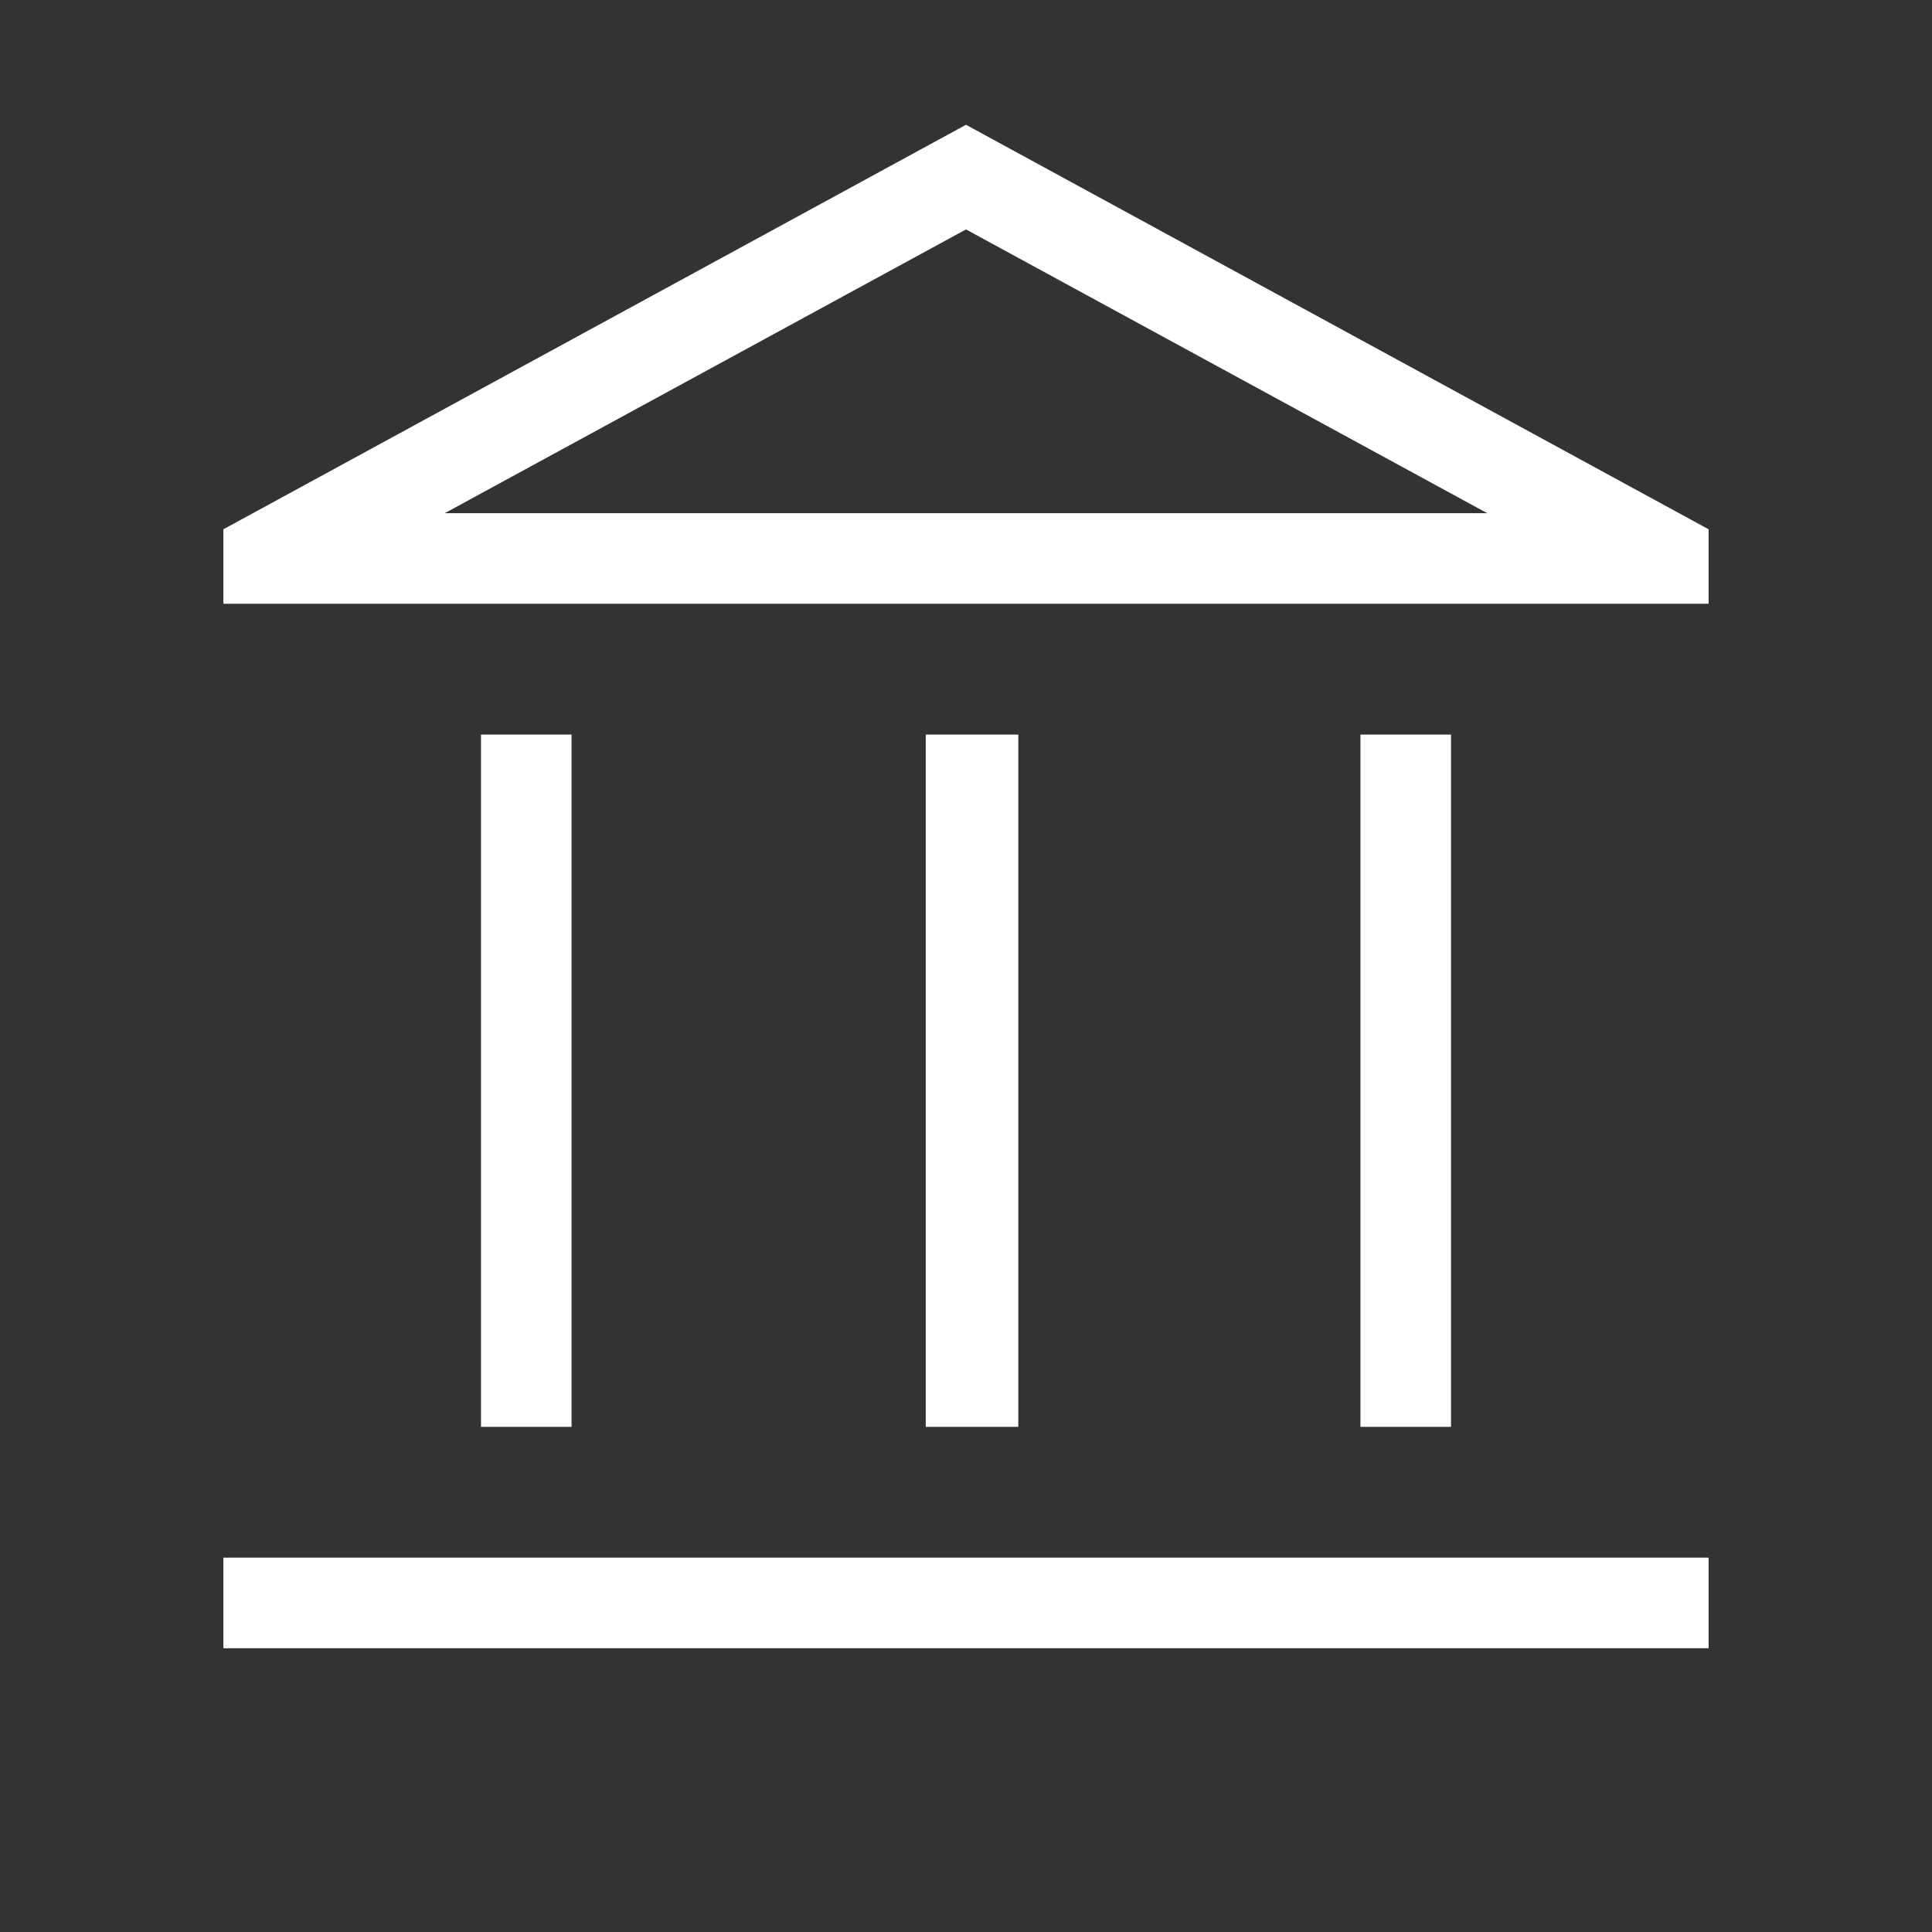 <svg width="24" height="24" viewBox="0 0 24 24" fill="none" xmlns="http://www.w3.org/2000/svg">
<rect x="0" y="0" width="24" height="24" fill="#333333" stroke="none"/>
<path d="M5.975 17.725V9.125H7.1V17.725H5.975ZM11.5 17.725V9.125H12.65V17.725H11.5ZM2.775 20.475V19.35H21.225V20.475H2.775ZM16.9 17.725V9.125H18.025V17.725H16.9ZM2.775 7.5V6.575L12 1.55L21.225 6.575V7.5H2.775ZM5.525 6.375H12H18.475H5.525ZM5.525 6.375H18.475L12 2.85L5.525 6.375Z" fill="white"/>
</svg>
